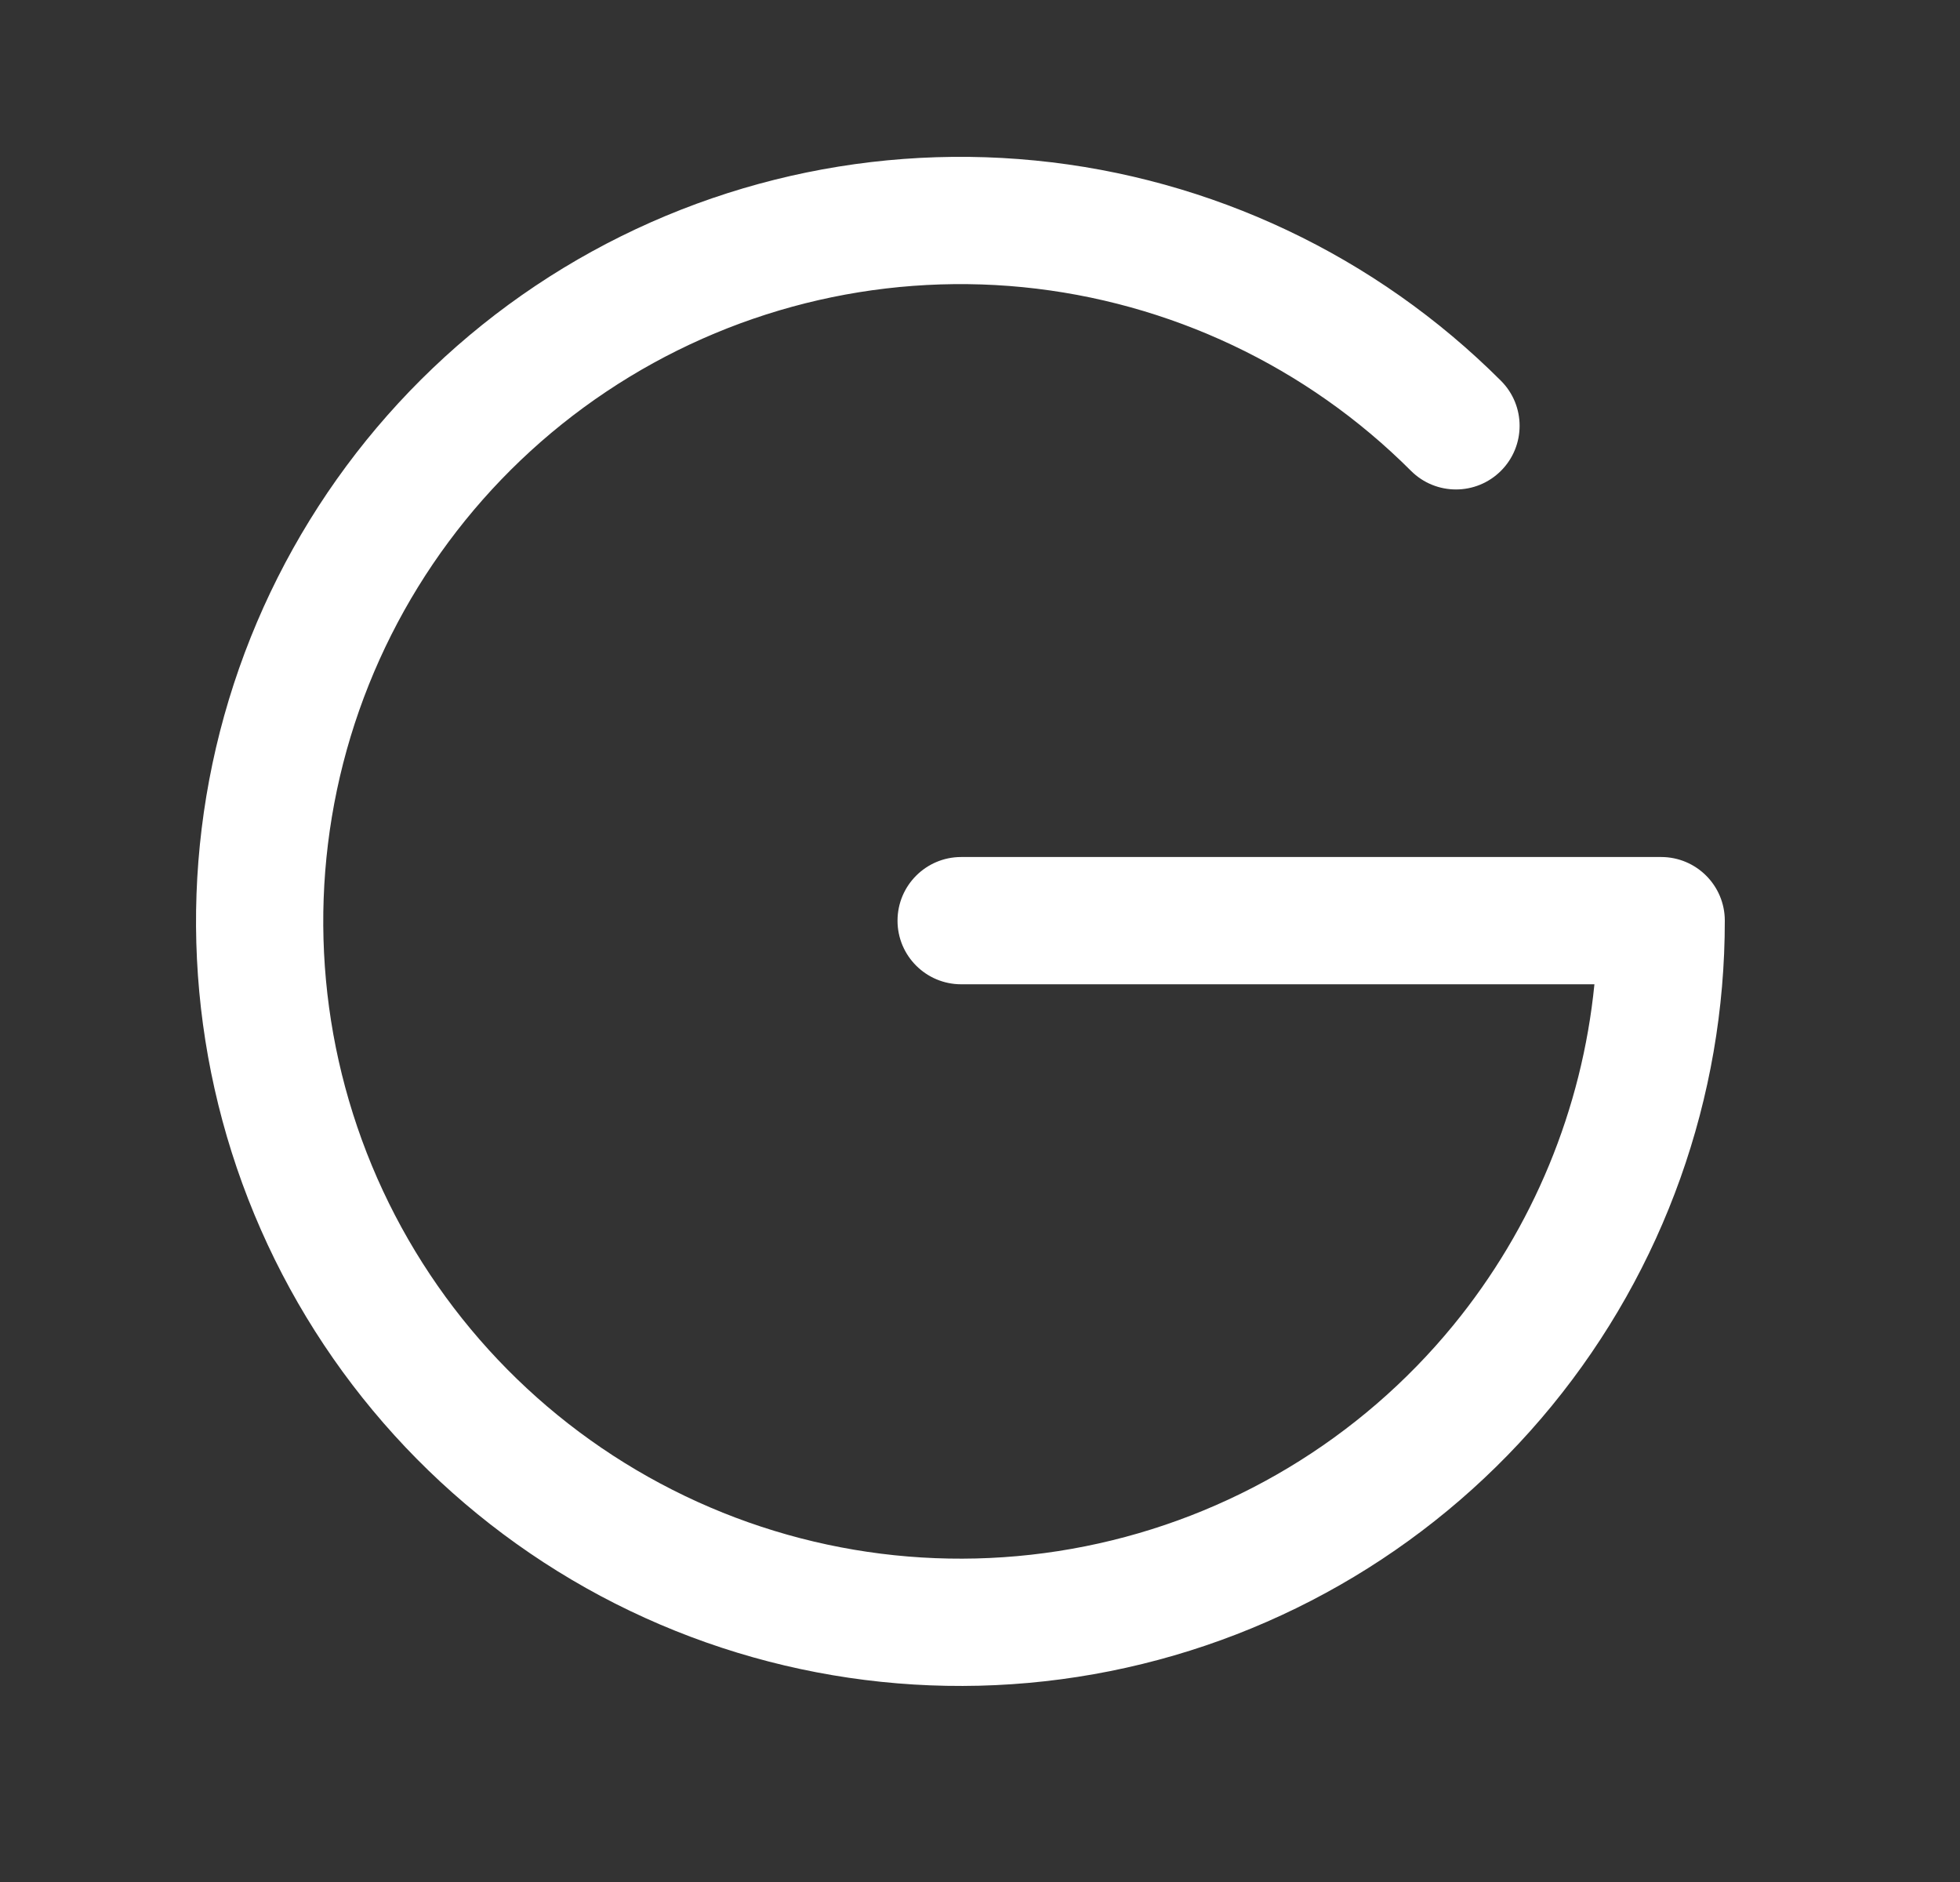 <svg width="25" height="24" viewBox="0 0 25 24" fill="none" xmlns="http://www.w3.org/2000/svg">
<rect x="0" y="0" width="25" height="24" fill="#333333" stroke="none"/>
<path fill-rule="evenodd" clip-rule="evenodd" d="M13.046 3.662C11.174 3.478 9.297 3.949 7.734 4.994C6.17 6.039 5.018 7.594 4.472 9.394C3.927 11.194 4.023 13.127 4.743 14.864C5.464 16.601 6.765 18.034 8.424 18.919C10.083 19.805 11.998 20.088 13.842 19.719C15.686 19.351 17.345 18.355 18.537 16.9C19.556 15.655 20.179 14.141 20.337 12.552H12.26C11.812 12.552 11.448 12.189 11.448 11.741C11.448 11.292 11.812 10.929 12.26 10.929H21.188C21.636 10.929 22 11.292 22 11.74C22.002 13.996 21.222 16.183 19.793 17.928C18.363 19.674 16.372 20.869 14.159 21.311C11.947 21.753 9.65 21.414 7.659 20.352C5.669 19.289 4.108 17.57 3.244 15.486C2.38 13.402 2.265 11.082 2.919 8.923C3.573 6.764 4.956 4.898 6.831 3.644C8.707 2.39 10.96 1.826 13.205 2.047C15.45 2.268 17.549 3.261 19.145 4.856C19.462 5.173 19.462 5.687 19.145 6.004C18.828 6.321 18.314 6.321 17.997 6.004C16.667 4.674 14.917 3.847 13.046 3.662Z" fill="white"/>
</svg>
